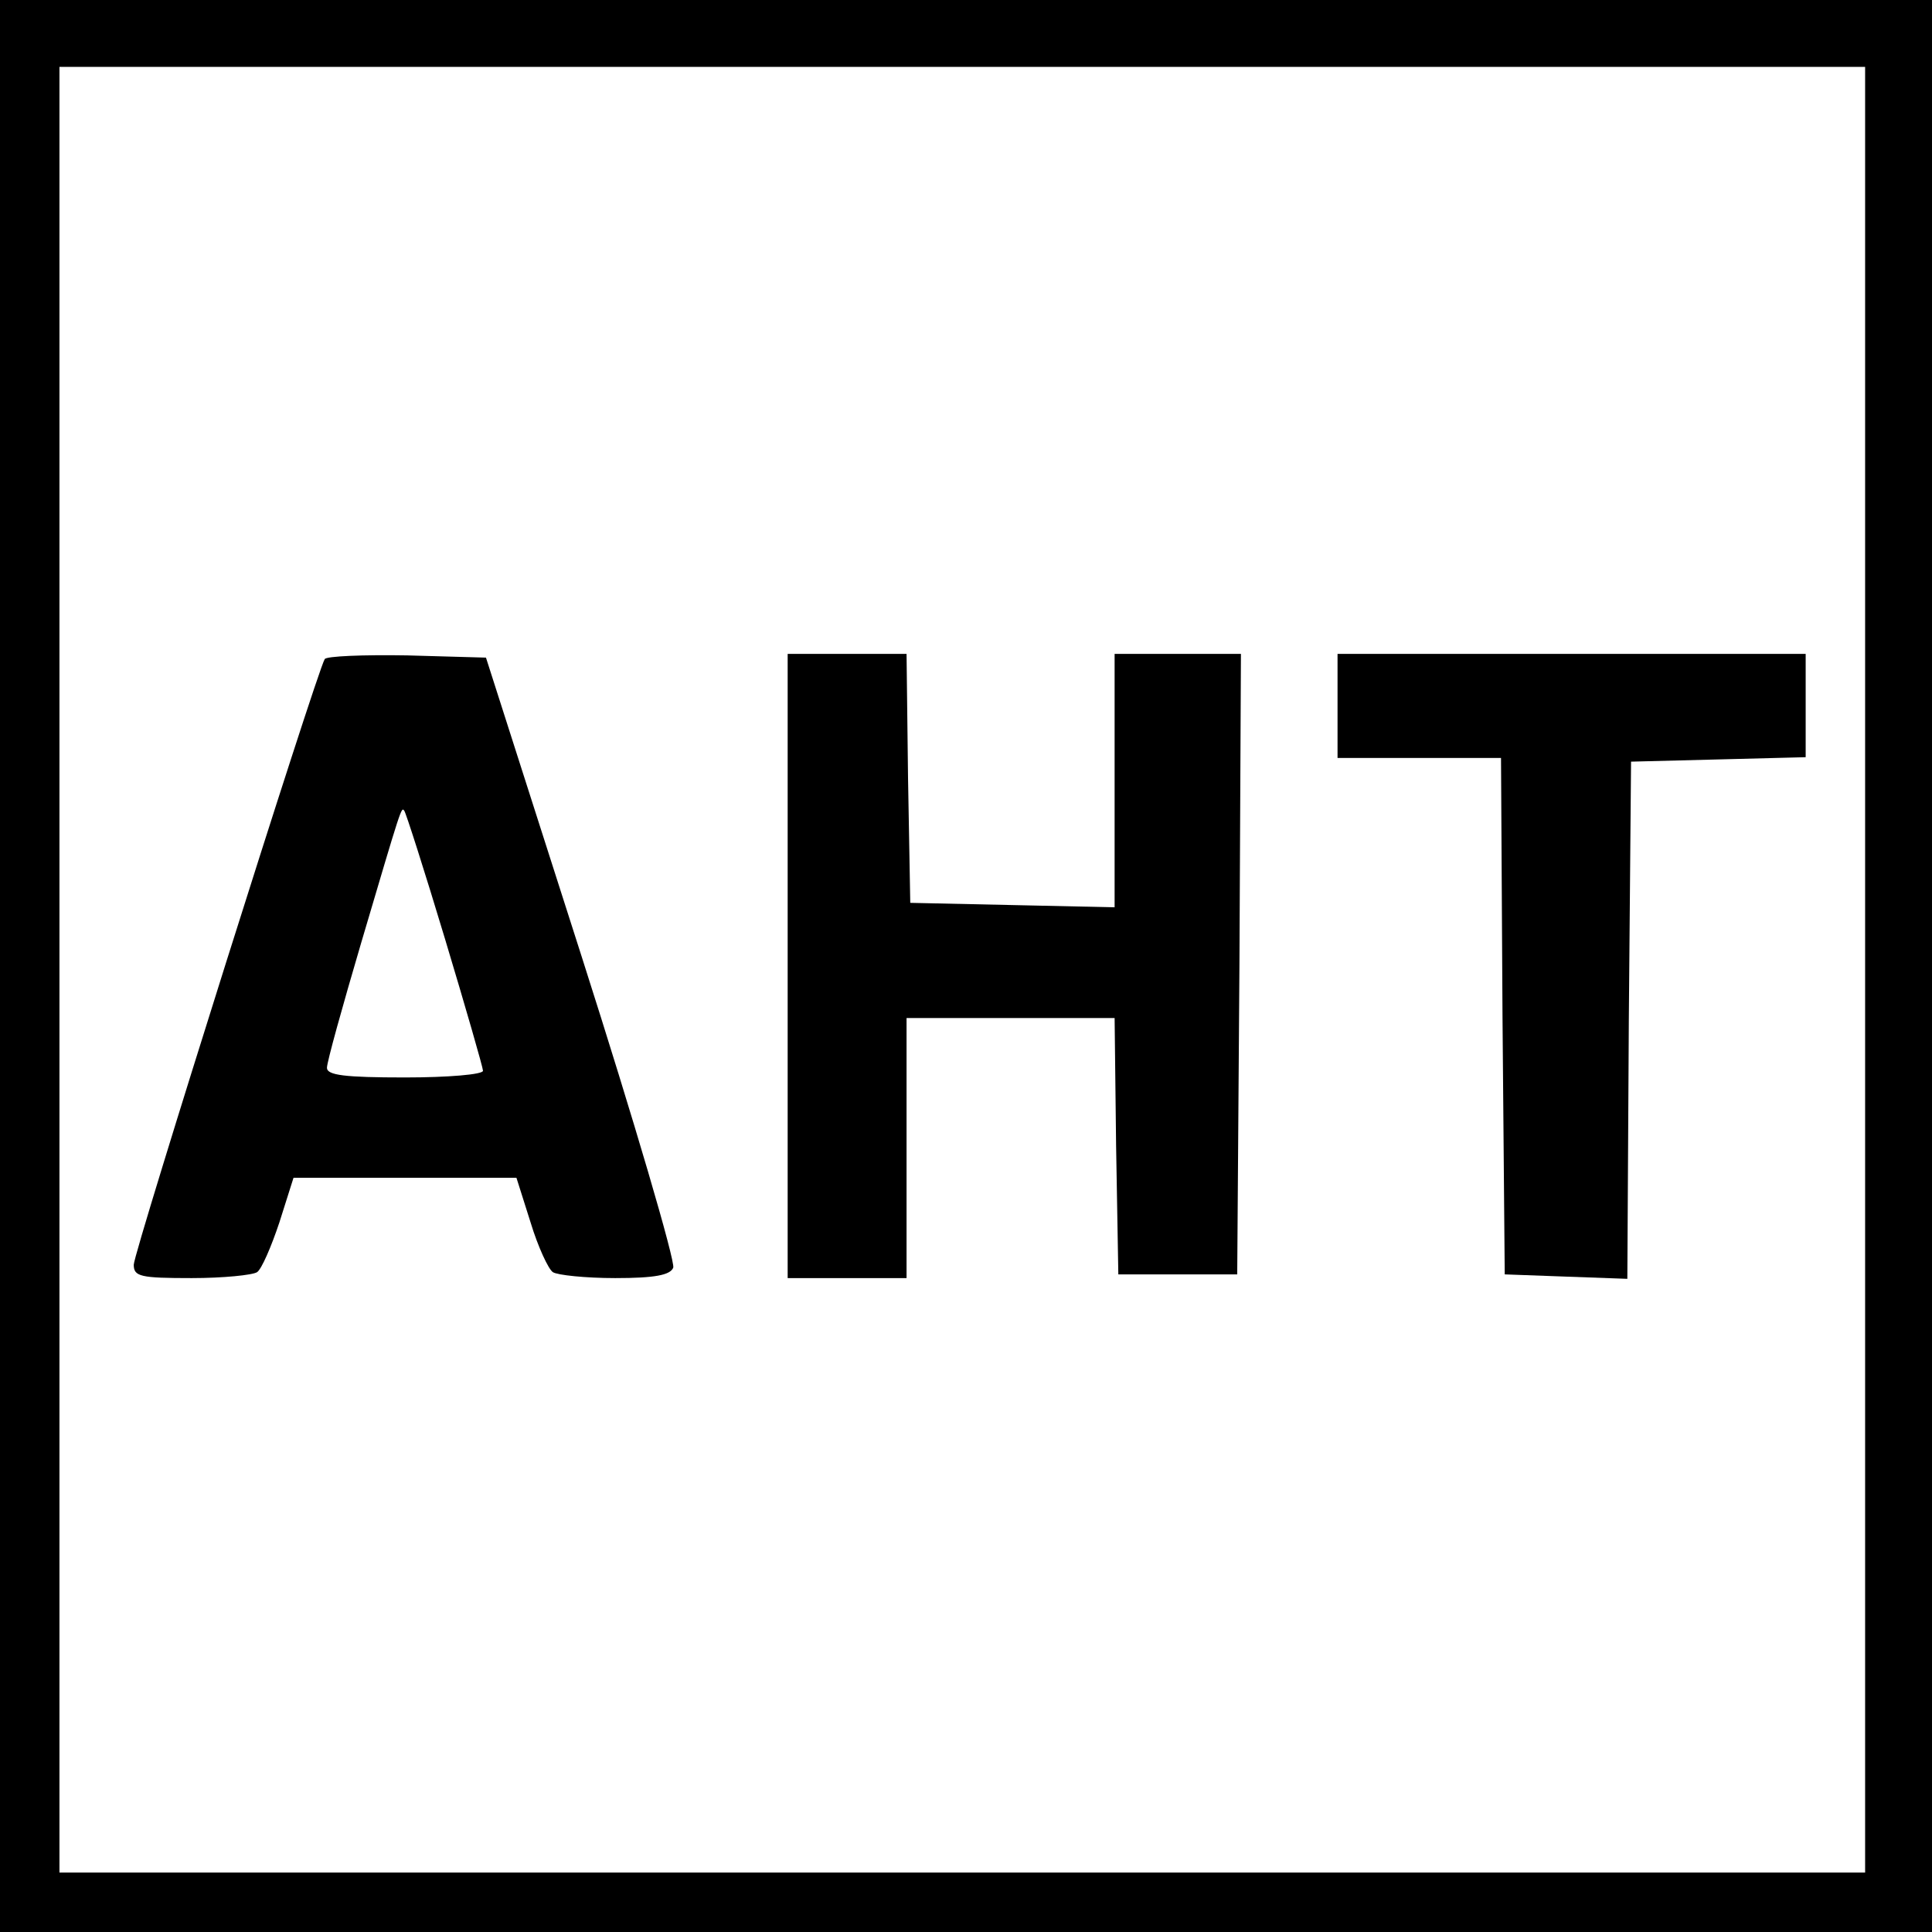 <?xml version="1.0" standalone="no"?>
<!DOCTYPE svg PUBLIC "-//W3C//DTD SVG 20010904//EN"
 "http://www.w3.org/TR/2001/REC-SVG-20010904/DTD/svg10.dtd">
<svg version="1.0" xmlns="http://www.w3.org/2000/svg"
 width="260pt" height="260pt" viewBox="0 0 260 260"
 preserveAspectRatio="xMidYMid meet">
<g transform="translate(0,260) scale(0.1,-0.1)"
fill="#000000" stroke="none">
<path d="M0 1300 l0 -1300 1300 0 1300 0 0 1300 0 1300 -1300 0 -1300 0 0
-1300z m2510 -5 l0 -1215 -1215 0 -1215 0 0 1215 0 1215 1215 0 1215 0 0
-1215z"/>
<path d="M437 1713 c-11 -18 -257 -798 -257 -815 0 -16 9 -18 78 -18 42 0 82
4 88 8 6 4 19 34 30 67 l19 60 150 0 150 0 19 -60 c10 -33 24 -63 30 -67 6 -4
44 -8 84 -8 53 0 74 4 78 14 3 8 -52 196 -123 418 l-129 403 -106 3 c-59 1
-109 -1 -111 -5z m162 -377 c28 -93 51 -173 51 -177 0 -5 -47 -9 -105 -9 -81
0 -105 3 -105 13 0 8 21 83 46 168 55 186 54 183 58 178 2 -2 27 -80 55 -173z"/>
<path d="M1060 1300 l0 -420 80 0 80 0 0 175 0 175 140 0 140 0 2 -172 3 -173
80 0 80 0 3 418 2 417 -85 0 -85 0 0 -170 0 -171 -137 3 -138 3 -3 168 -2 167
-80 0 -80 0 0 -420z"/>
<path d="M1800 1650 l0 -70 110 0 110 0 2 -347 3 -348 82 -3 83 -3 2 348 3
348 118 3 117 3 0 69 0 70 -315 0 -315 0 0 -70z"/>
</g>
</svg>
